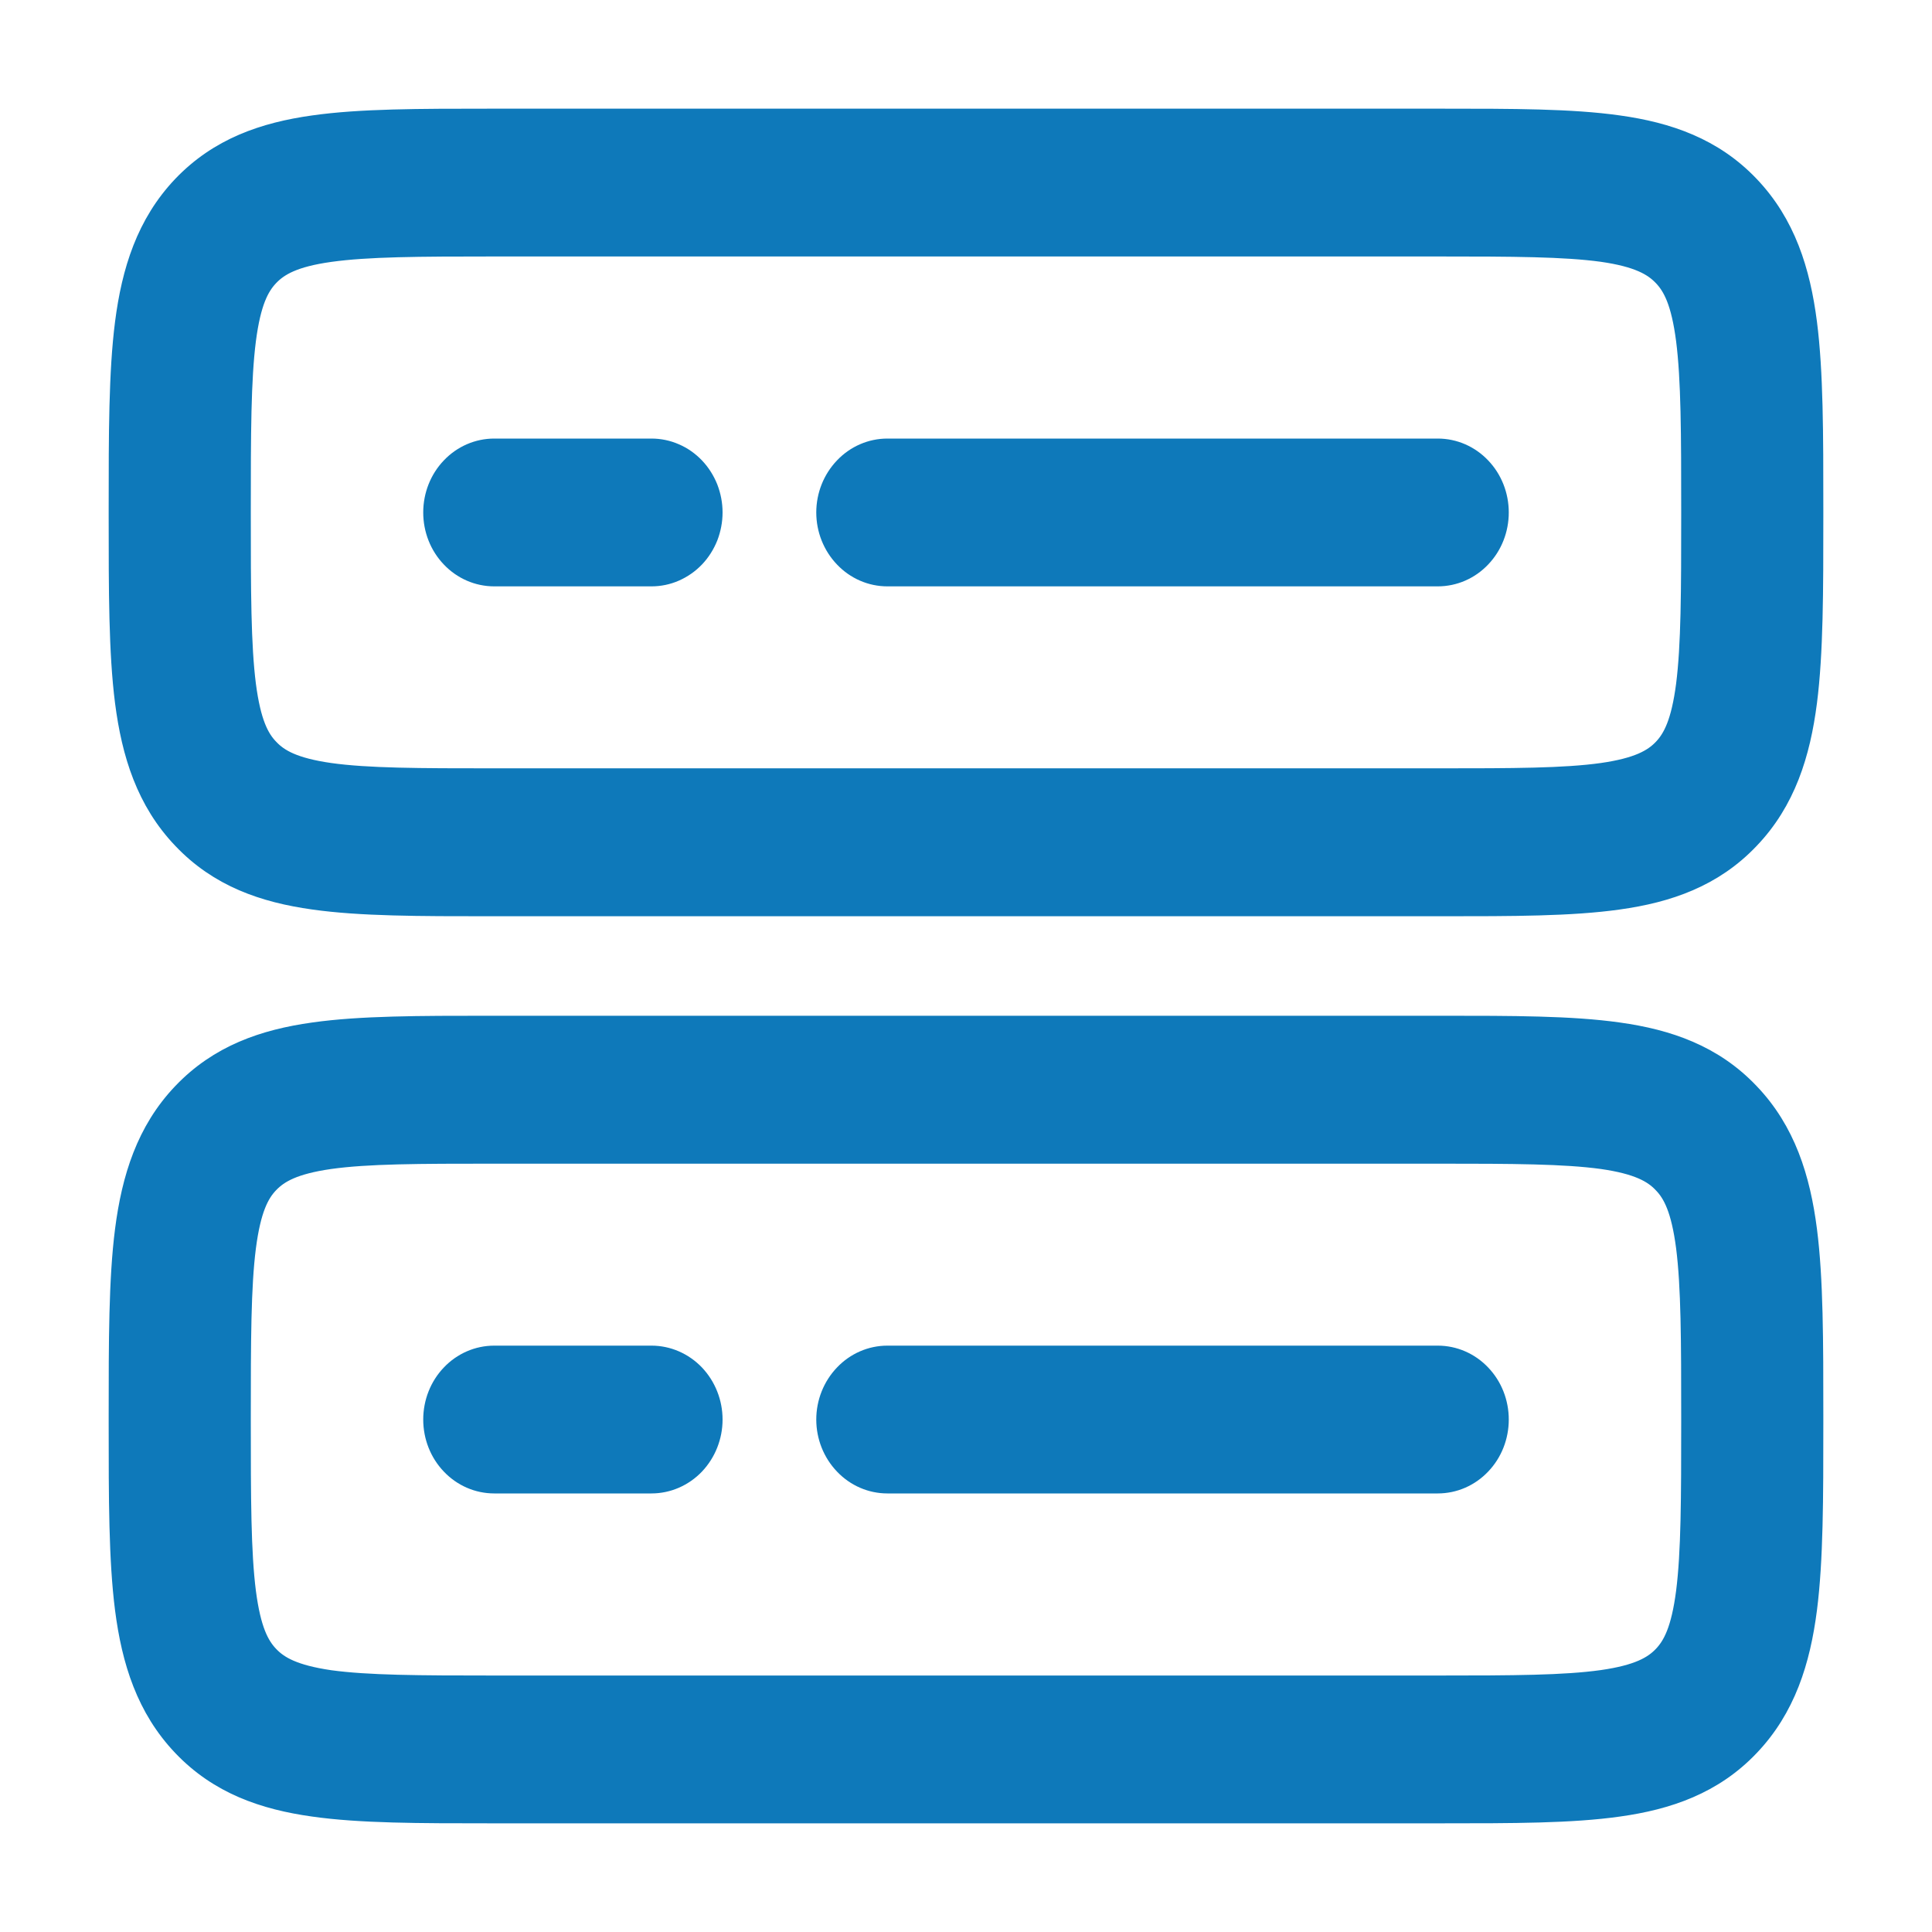 <svg width="16" height="16" viewBox="0 0 16 16" fill="none" xmlns="http://www.w3.org/2000/svg">
<g clip-path="url(#clip0_119_420)">
<mask id="path-1-outside-1_119_420" maskUnits="userSpaceOnUse" x="0" y="0" width="16" height="16" fill="black">
<rect fill="white" width="16" height="16"/>
<path fill-rule="evenodd" clip-rule="evenodd" d="M4.059 1H11.941C12.526 1 13.014 1 13.401 1.055C13.81 1.112 14.179 1.239 14.475 1.55C14.772 1.861 14.893 2.248 14.948 2.677C15 3.083 15 3.595 15 4.208V4.279C15 4.893 15 5.405 14.948 5.811C14.893 6.239 14.772 6.627 14.475 6.937C14.179 7.249 13.81 7.376 13.401 7.433C13.014 7.488 12.526 7.488 11.941 7.488H4.059C3.474 7.488 2.986 7.488 2.599 7.433C2.19 7.376 1.821 7.249 1.525 6.937C1.228 6.627 1.107 6.239 1.052 5.811C1 5.405 1 4.893 1 4.279V4.208C1 3.595 1 3.083 1.052 2.677C1.107 2.248 1.228 1.861 1.524 1.55C1.821 1.239 2.19 1.112 2.599 1.055C2.986 1 3.474 1 4.059 1ZM2.729 2.07C2.429 2.112 2.3 2.186 2.215 2.275C2.13 2.364 2.061 2.498 2.02 2.813C1.978 3.143 1.977 3.586 1.977 4.244C1.977 4.902 1.978 5.345 2.02 5.675C2.061 5.989 2.13 6.125 2.216 6.213C2.3 6.302 2.429 6.375 2.729 6.418C3.043 6.462 3.465 6.463 4.093 6.463H11.907C12.535 6.463 12.957 6.462 13.271 6.418C13.571 6.375 13.7 6.302 13.785 6.213C13.87 6.124 13.939 5.989 13.98 5.675C14.022 5.345 14.023 4.902 14.023 4.244C14.023 3.586 14.022 3.143 13.98 2.813C13.939 2.498 13.87 2.363 13.784 2.274C13.7 2.186 13.571 2.112 13.271 2.069C12.957 2.026 12.535 2.024 11.907 2.024H4.093C3.465 2.024 3.043 2.026 2.729 2.07ZM3.605 4.244C3.605 4.108 3.656 3.978 3.748 3.882C3.839 3.786 3.963 3.732 4.093 3.732H5.395C5.459 3.732 5.523 3.745 5.582 3.771C5.641 3.796 5.695 3.834 5.741 3.882C5.786 3.929 5.822 3.986 5.847 4.048C5.871 4.11 5.884 4.177 5.884 4.244C5.884 4.311 5.871 4.378 5.847 4.44C5.822 4.502 5.786 4.559 5.741 4.606C5.695 4.654 5.641 4.691 5.582 4.717C5.523 4.743 5.459 4.756 5.395 4.756H4.093C3.963 4.756 3.839 4.702 3.748 4.606C3.656 4.51 3.605 4.38 3.605 4.244ZM6.86 4.244C6.86 4.108 6.912 3.978 7.004 3.882C7.095 3.786 7.219 3.732 7.349 3.732H11.907C12.037 3.732 12.161 3.786 12.252 3.882C12.344 3.978 12.395 4.108 12.395 4.244C12.395 4.38 12.344 4.51 12.252 4.606C12.161 4.702 12.037 4.756 11.907 4.756H7.349C7.219 4.756 7.095 4.702 7.004 4.606C6.912 4.51 6.86 4.38 6.86 4.244ZM4.059 8.512H11.941C12.526 8.512 13.014 8.512 13.401 8.567C13.81 8.624 14.179 8.751 14.475 9.063C14.772 9.373 14.893 9.761 14.948 10.19C15 10.595 15 11.107 15 11.721V11.792C15 12.406 15 12.917 14.948 13.323C14.893 13.752 14.772 14.139 14.475 14.45C14.179 14.761 13.81 14.888 13.401 14.945C13.014 15 12.526 15 11.941 15H4.059C3.474 15 2.986 15 2.599 14.945C2.19 14.888 1.821 14.761 1.525 14.45C1.228 14.139 1.107 13.752 1.052 13.323C1 12.917 1 12.406 1 11.792V11.721C1 11.107 1 10.595 1.052 10.19C1.107 9.761 1.228 9.373 1.524 9.063C1.821 8.751 2.19 8.624 2.599 8.567C2.986 8.512 3.474 8.512 4.059 8.512ZM2.729 9.582C2.429 9.625 2.3 9.698 2.215 9.787C2.13 9.875 2.061 10.011 2.02 10.326C1.978 10.655 1.977 11.098 1.977 11.756C1.977 12.414 1.978 12.857 2.02 13.187C2.061 13.502 2.13 13.637 2.216 13.726C2.3 13.814 2.429 13.887 2.729 13.931C3.043 13.974 3.465 13.976 4.093 13.976H11.907C12.535 13.976 12.957 13.974 13.271 13.93C13.571 13.887 13.7 13.814 13.785 13.725C13.87 13.636 13.939 13.502 13.98 13.187C14.022 12.857 14.023 12.414 14.023 11.756C14.023 11.098 14.022 10.655 13.98 10.325C13.939 10.011 13.87 9.875 13.784 9.787C13.7 9.698 13.571 9.625 13.271 9.582C12.957 9.539 12.535 9.537 11.907 9.537H4.093C3.465 9.537 3.043 9.538 2.729 9.582ZM3.605 11.756C3.605 11.62 3.656 11.49 3.748 11.394C3.839 11.298 3.963 11.244 4.093 11.244H5.395C5.525 11.244 5.649 11.298 5.741 11.394C5.832 11.49 5.884 11.62 5.884 11.756C5.884 11.892 5.832 12.022 5.741 12.118C5.649 12.214 5.525 12.268 5.395 12.268H4.093C3.963 12.268 3.839 12.214 3.748 12.118C3.656 12.022 3.605 11.892 3.605 11.756ZM6.86 11.756C6.86 11.62 6.912 11.49 7.004 11.394C7.095 11.298 7.219 11.244 7.349 11.244H11.907C12.037 11.244 12.161 11.298 12.252 11.394C12.344 11.49 12.395 11.62 12.395 11.756C12.395 11.892 12.344 12.022 12.252 12.118C12.161 12.214 12.037 12.268 11.907 12.268H7.349C7.219 12.268 7.095 12.214 7.004 12.118C6.912 12.022 6.86 11.892 6.86 11.756Z"/>
</mask>
<path fill-rule="evenodd" clip-rule="evenodd" d="M4.059 1H11.941C12.526 1 13.014 1 13.401 1.055C13.81 1.112 14.179 1.239 14.475 1.55C14.772 1.861 14.893 2.248 14.948 2.677C15 3.083 15 3.595 15 4.208V4.279C15 4.893 15 5.405 14.948 5.811C14.893 6.239 14.772 6.627 14.475 6.937C14.179 7.249 13.81 7.376 13.401 7.433C13.014 7.488 12.526 7.488 11.941 7.488H4.059C3.474 7.488 2.986 7.488 2.599 7.433C2.19 7.376 1.821 7.249 1.525 6.937C1.228 6.627 1.107 6.239 1.052 5.811C1 5.405 1 4.893 1 4.279V4.208C1 3.595 1 3.083 1.052 2.677C1.107 2.248 1.228 1.861 1.524 1.55C1.821 1.239 2.19 1.112 2.599 1.055C2.986 1 3.474 1 4.059 1ZM2.729 2.07C2.429 2.112 2.3 2.186 2.215 2.275C2.13 2.364 2.061 2.498 2.02 2.813C1.978 3.143 1.977 3.586 1.977 4.244C1.977 4.902 1.978 5.345 2.02 5.675C2.061 5.989 2.13 6.125 2.216 6.213C2.3 6.302 2.429 6.375 2.729 6.418C3.043 6.462 3.465 6.463 4.093 6.463H11.907C12.535 6.463 12.957 6.462 13.271 6.418C13.571 6.375 13.7 6.302 13.785 6.213C13.87 6.124 13.939 5.989 13.98 5.675C14.022 5.345 14.023 4.902 14.023 4.244C14.023 3.586 14.022 3.143 13.98 2.813C13.939 2.498 13.87 2.363 13.784 2.274C13.7 2.186 13.571 2.112 13.271 2.069C12.957 2.026 12.535 2.024 11.907 2.024H4.093C3.465 2.024 3.043 2.026 2.729 2.07ZM3.605 4.244C3.605 4.108 3.656 3.978 3.748 3.882C3.839 3.786 3.963 3.732 4.093 3.732H5.395C5.459 3.732 5.523 3.745 5.582 3.771C5.641 3.796 5.695 3.834 5.741 3.882C5.786 3.929 5.822 3.986 5.847 4.048C5.871 4.11 5.884 4.177 5.884 4.244C5.884 4.311 5.871 4.378 5.847 4.44C5.822 4.502 5.786 4.559 5.741 4.606C5.695 4.654 5.641 4.691 5.582 4.717C5.523 4.743 5.459 4.756 5.395 4.756H4.093C3.963 4.756 3.839 4.702 3.748 4.606C3.656 4.51 3.605 4.38 3.605 4.244ZM6.86 4.244C6.86 4.108 6.912 3.978 7.004 3.882C7.095 3.786 7.219 3.732 7.349 3.732H11.907C12.037 3.732 12.161 3.786 12.252 3.882C12.344 3.978 12.395 4.108 12.395 4.244C12.395 4.38 12.344 4.51 12.252 4.606C12.161 4.702 12.037 4.756 11.907 4.756H7.349C7.219 4.756 7.095 4.702 7.004 4.606C6.912 4.51 6.86 4.38 6.86 4.244ZM4.059 8.512H11.941C12.526 8.512 13.014 8.512 13.401 8.567C13.81 8.624 14.179 8.751 14.475 9.063C14.772 9.373 14.893 9.761 14.948 10.19C15 10.595 15 11.107 15 11.721V11.792C15 12.406 15 12.917 14.948 13.323C14.893 13.752 14.772 14.139 14.475 14.45C14.179 14.761 13.81 14.888 13.401 14.945C13.014 15 12.526 15 11.941 15H4.059C3.474 15 2.986 15 2.599 14.945C2.19 14.888 1.821 14.761 1.525 14.45C1.228 14.139 1.107 13.752 1.052 13.323C1 12.917 1 12.406 1 11.792V11.721C1 11.107 1 10.595 1.052 10.19C1.107 9.761 1.228 9.373 1.524 9.063C1.821 8.751 2.19 8.624 2.599 8.567C2.986 8.512 3.474 8.512 4.059 8.512ZM2.729 9.582C2.429 9.625 2.3 9.698 2.215 9.787C2.13 9.875 2.061 10.011 2.02 10.326C1.978 10.655 1.977 11.098 1.977 11.756C1.977 12.414 1.978 12.857 2.02 13.187C2.061 13.502 2.13 13.637 2.216 13.726C2.3 13.814 2.429 13.887 2.729 13.931C3.043 13.974 3.465 13.976 4.093 13.976H11.907C12.535 13.976 12.957 13.974 13.271 13.93C13.571 13.887 13.7 13.814 13.785 13.725C13.87 13.636 13.939 13.502 13.98 13.187C14.022 12.857 14.023 12.414 14.023 11.756C14.023 11.098 14.022 10.655 13.98 10.325C13.939 10.011 13.87 9.875 13.784 9.787C13.7 9.698 13.571 9.625 13.271 9.582C12.957 9.539 12.535 9.537 11.907 9.537H4.093C3.465 9.537 3.043 9.538 2.729 9.582ZM3.605 11.756C3.605 11.62 3.656 11.49 3.748 11.394C3.839 11.298 3.963 11.244 4.093 11.244H5.395C5.525 11.244 5.649 11.298 5.741 11.394C5.832 11.49 5.884 11.62 5.884 11.756C5.884 11.892 5.832 12.022 5.741 12.118C5.649 12.214 5.525 12.268 5.395 12.268H4.093C3.963 12.268 3.839 12.214 3.748 12.118C3.656 12.022 3.605 11.892 3.605 11.756ZM6.86 11.756C6.86 11.62 6.912 11.49 7.004 11.394C7.095 11.298 7.219 11.244 7.349 11.244H11.907C12.037 11.244 12.161 11.298 12.252 11.394C12.344 11.49 12.395 11.62 12.395 11.756C12.395 11.892 12.344 12.022 12.252 12.118C12.161 12.214 12.037 12.268 11.907 12.268H7.349C7.219 12.268 7.095 12.214 7.004 12.118C6.912 12.022 6.86 11.892 6.86 11.756Z" fill="#0E79BA"/>
<path fill-rule="evenodd" clip-rule="evenodd" d="M4.059 1H11.941C12.526 1 13.014 1 13.401 1.055C13.81 1.112 14.179 1.239 14.475 1.55C14.772 1.861 14.893 2.248 14.948 2.677C15 3.083 15 3.595 15 4.208V4.279C15 4.893 15 5.405 14.948 5.811C14.893 6.239 14.772 6.627 14.475 6.937C14.179 7.249 13.81 7.376 13.401 7.433C13.014 7.488 12.526 7.488 11.941 7.488H4.059C3.474 7.488 2.986 7.488 2.599 7.433C2.19 7.376 1.821 7.249 1.525 6.937C1.228 6.627 1.107 6.239 1.052 5.811C1 5.405 1 4.893 1 4.279V4.208C1 3.595 1 3.083 1.052 2.677C1.107 2.248 1.228 1.861 1.524 1.55C1.821 1.239 2.19 1.112 2.599 1.055C2.986 1 3.474 1 4.059 1ZM2.729 2.07C2.429 2.112 2.3 2.186 2.215 2.275C2.13 2.364 2.061 2.498 2.02 2.813C1.978 3.143 1.977 3.586 1.977 4.244C1.977 4.902 1.978 5.345 2.02 5.675C2.061 5.989 2.13 6.125 2.216 6.213C2.3 6.302 2.429 6.375 2.729 6.418C3.043 6.462 3.465 6.463 4.093 6.463H11.907C12.535 6.463 12.957 6.462 13.271 6.418C13.571 6.375 13.7 6.302 13.785 6.213C13.87 6.124 13.939 5.989 13.98 5.675C14.022 5.345 14.023 4.902 14.023 4.244C14.023 3.586 14.022 3.143 13.98 2.813C13.939 2.498 13.87 2.363 13.784 2.274C13.7 2.186 13.571 2.112 13.271 2.069C12.957 2.026 12.535 2.024 11.907 2.024H4.093C3.465 2.024 3.043 2.026 2.729 2.07ZM3.605 4.244C3.605 4.108 3.656 3.978 3.748 3.882C3.839 3.786 3.963 3.732 4.093 3.732H5.395C5.459 3.732 5.523 3.745 5.582 3.771C5.641 3.796 5.695 3.834 5.741 3.882C5.786 3.929 5.822 3.986 5.847 4.048C5.871 4.11 5.884 4.177 5.884 4.244C5.884 4.311 5.871 4.378 5.847 4.44C5.822 4.502 5.786 4.559 5.741 4.606C5.695 4.654 5.641 4.691 5.582 4.717C5.523 4.743 5.459 4.756 5.395 4.756H4.093C3.963 4.756 3.839 4.702 3.748 4.606C3.656 4.51 3.605 4.38 3.605 4.244ZM6.86 4.244C6.86 4.108 6.912 3.978 7.004 3.882C7.095 3.786 7.219 3.732 7.349 3.732H11.907C12.037 3.732 12.161 3.786 12.252 3.882C12.344 3.978 12.395 4.108 12.395 4.244C12.395 4.38 12.344 4.51 12.252 4.606C12.161 4.702 12.037 4.756 11.907 4.756H7.349C7.219 4.756 7.095 4.702 7.004 4.606C6.912 4.51 6.86 4.38 6.86 4.244ZM4.059 8.512H11.941C12.526 8.512 13.014 8.512 13.401 8.567C13.81 8.624 14.179 8.751 14.475 9.063C14.772 9.373 14.893 9.761 14.948 10.19C15 10.595 15 11.107 15 11.721V11.792C15 12.406 15 12.917 14.948 13.323C14.893 13.752 14.772 14.139 14.475 14.45C14.179 14.761 13.81 14.888 13.401 14.945C13.014 15 12.526 15 11.941 15H4.059C3.474 15 2.986 15 2.599 14.945C2.19 14.888 1.821 14.761 1.525 14.45C1.228 14.139 1.107 13.752 1.052 13.323C1 12.917 1 12.406 1 11.792V11.721C1 11.107 1 10.595 1.052 10.19C1.107 9.761 1.228 9.373 1.524 9.063C1.821 8.751 2.19 8.624 2.599 8.567C2.986 8.512 3.474 8.512 4.059 8.512ZM2.729 9.582C2.429 9.625 2.3 9.698 2.215 9.787C2.13 9.875 2.061 10.011 2.02 10.326C1.978 10.655 1.977 11.098 1.977 11.756C1.977 12.414 1.978 12.857 2.02 13.187C2.061 13.502 2.13 13.637 2.216 13.726C2.3 13.814 2.429 13.887 2.729 13.931C3.043 13.974 3.465 13.976 4.093 13.976H11.907C12.535 13.976 12.957 13.974 13.271 13.93C13.571 13.887 13.7 13.814 13.785 13.725C13.87 13.636 13.939 13.502 13.98 13.187C14.022 12.857 14.023 12.414 14.023 11.756C14.023 11.098 14.022 10.655 13.98 10.325C13.939 10.011 13.87 9.875 13.784 9.787C13.7 9.698 13.571 9.625 13.271 9.582C12.957 9.539 12.535 9.537 11.907 9.537H4.093C3.465 9.537 3.043 9.538 2.729 9.582ZM3.605 11.756C3.605 11.62 3.656 11.49 3.748 11.394C3.839 11.298 3.963 11.244 4.093 11.244H5.395C5.525 11.244 5.649 11.298 5.741 11.394C5.832 11.49 5.884 11.62 5.884 11.756C5.884 11.892 5.832 12.022 5.741 12.118C5.649 12.214 5.525 12.268 5.395 12.268H4.093C3.963 12.268 3.839 12.214 3.748 12.118C3.656 12.022 3.605 11.892 3.605 11.756ZM6.86 11.756C6.86 11.62 6.912 11.49 7.004 11.394C7.095 11.298 7.219 11.244 7.349 11.244H11.907C12.037 11.244 12.161 11.298 12.252 11.394C12.344 11.49 12.395 11.62 12.395 11.756C12.395 11.892 12.344 12.022 12.252 12.118C12.161 12.214 12.037 12.268 11.907 12.268H7.349C7.219 12.268 7.095 12.214 7.004 12.118C6.912 12.022 6.86 11.892 6.86 11.756Z" stroke="#0E79BA" stroke-width="0.2" mask="url(#path-1-outside-1_119_420)"/>
</g>
<defs>
<clipPath id="clip0_119_420">
<rect width="16" height="16" fill="white"/>
</clipPath>
</defs>
</svg>
